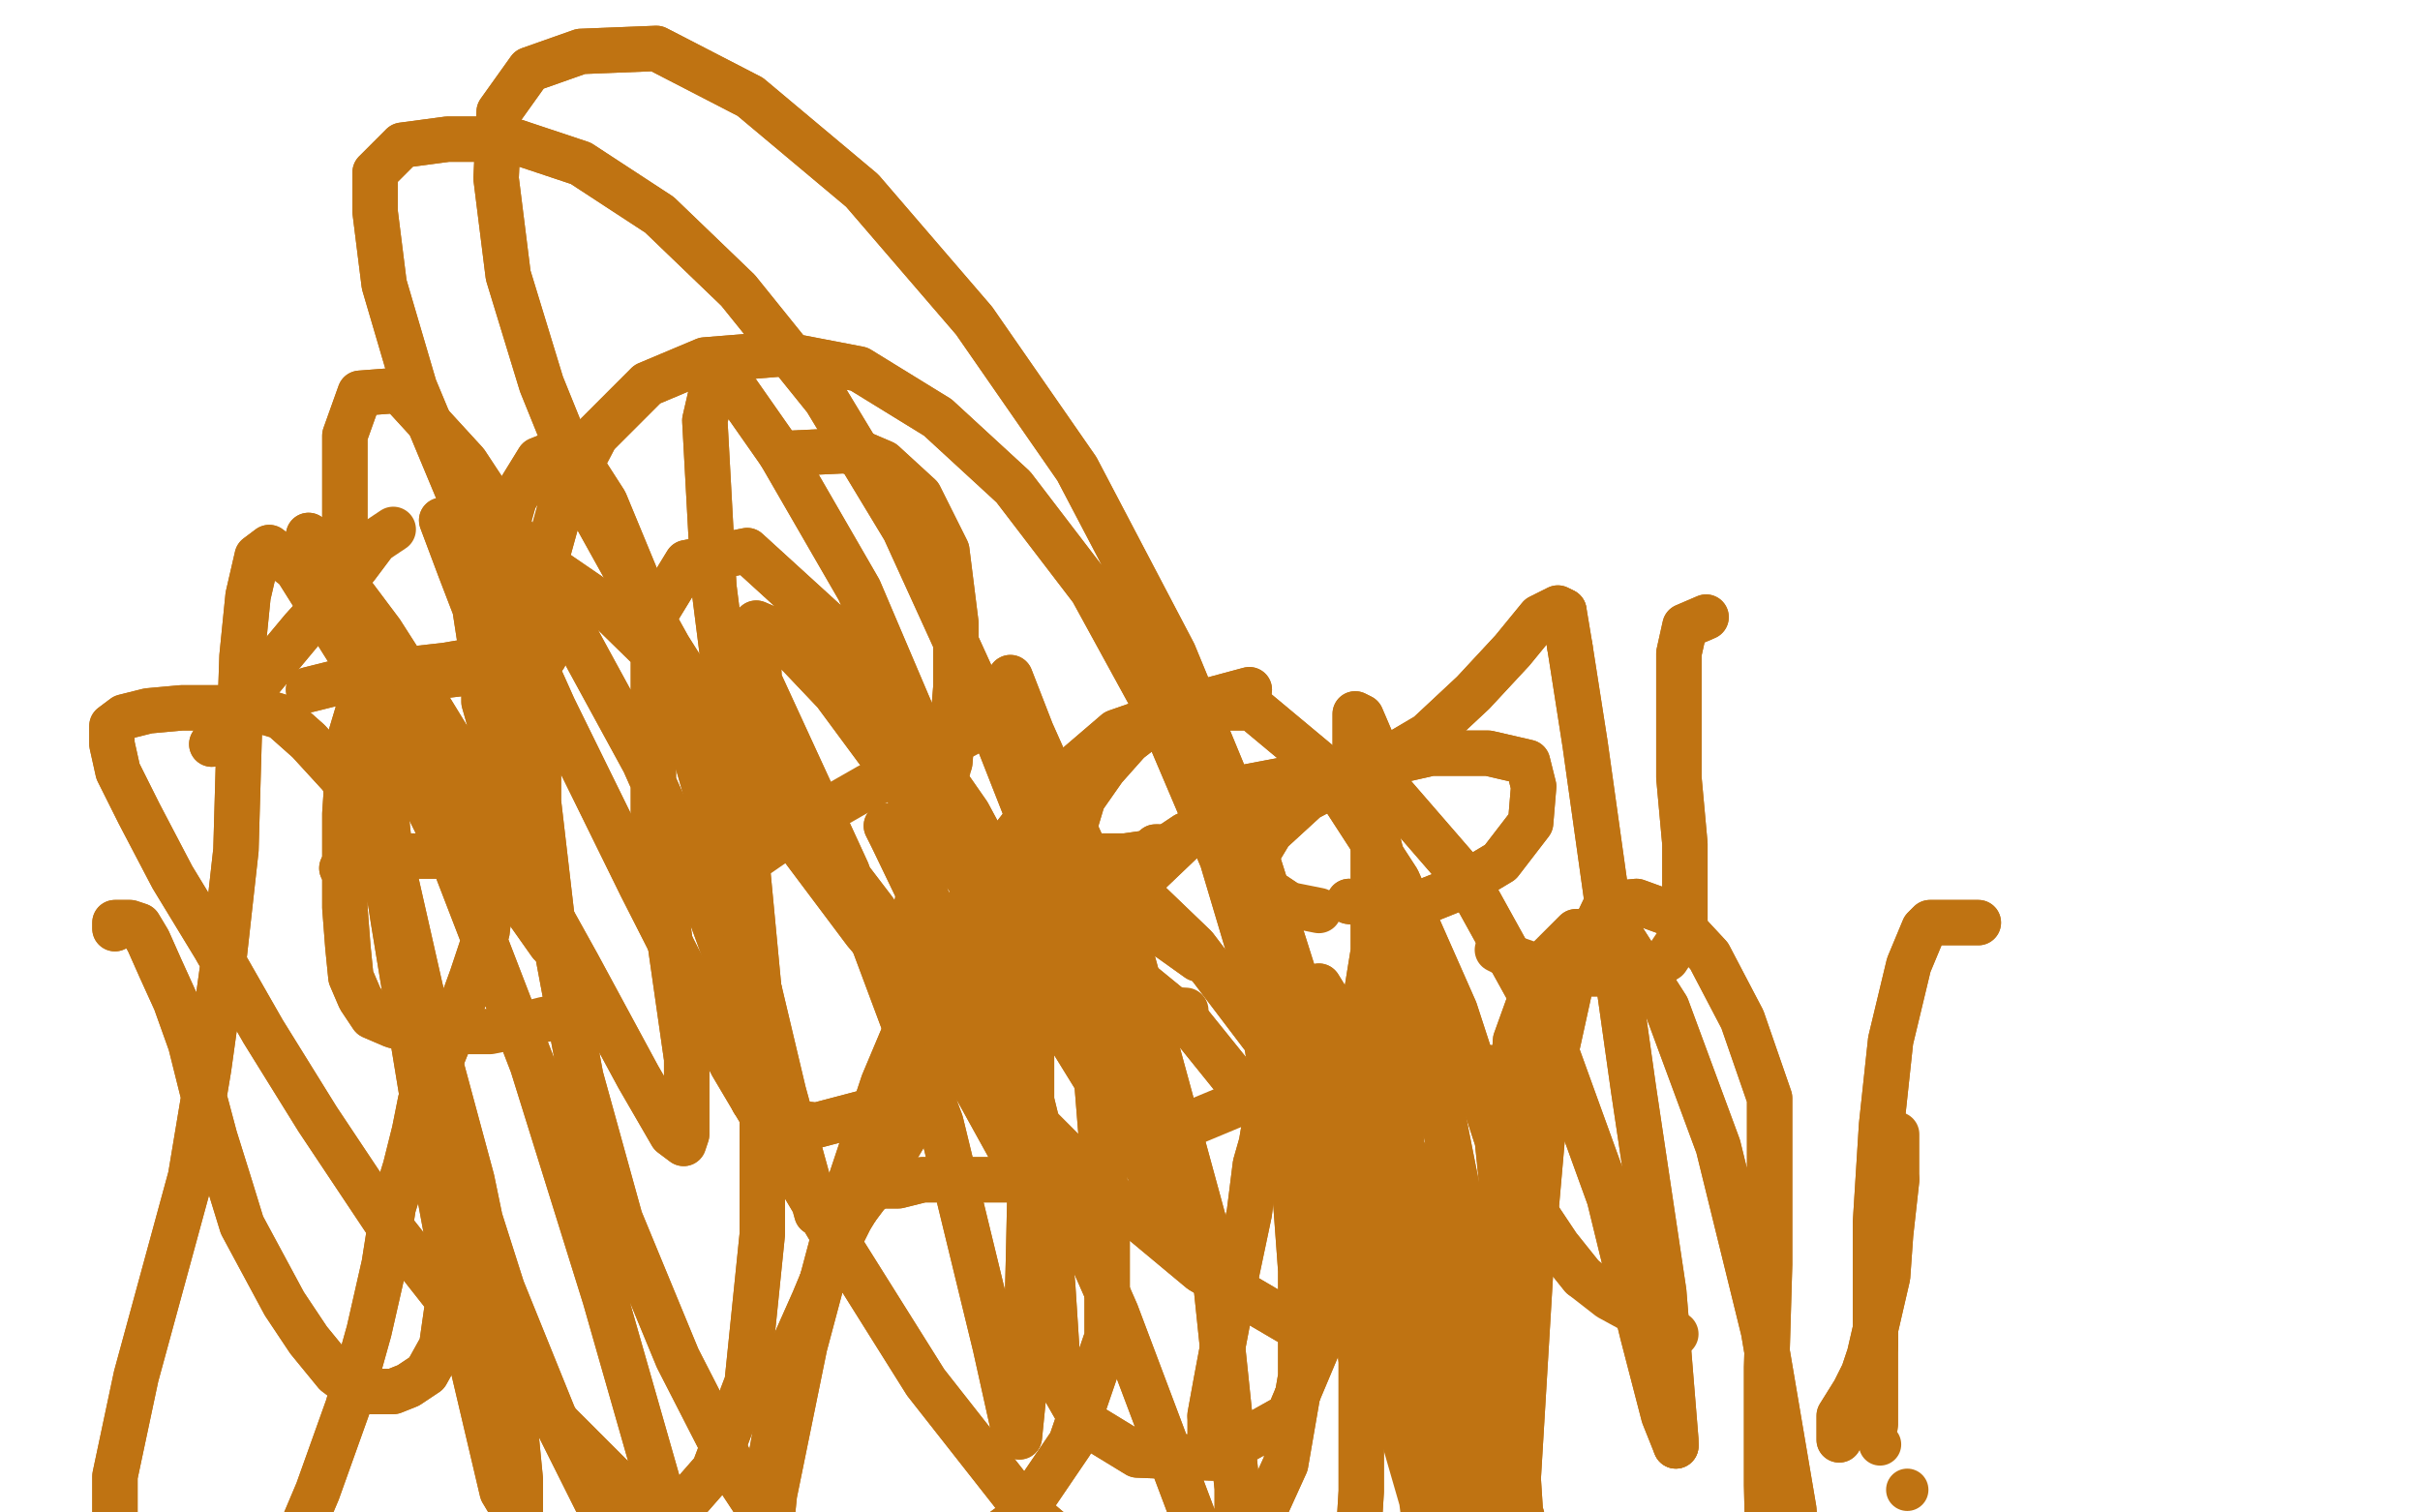 <?xml version="1.0" standalone="no"?>
<!DOCTYPE svg PUBLIC "-//W3C//DTD SVG 1.1//EN"
"http://www.w3.org/Graphics/SVG/1.1/DTD/svg11.dtd">

<svg width="800" height="500" version="1.1" xmlns="http://www.w3.org/2000/svg" xmlns:xlink="http://www.w3.org/1999/xlink" style="stroke-antialiasing: false"><desc>This SVG has been created on https://colorillo.com/</desc><rect x='0' y='0' width='800' height='500' style='fill: rgb(255,255,255); stroke-width:0' /><polyline points="102,228 110,226 110,226 123,225 123,225 132,225 132,225 141,224 141,224 158,222 158,222 171,220 171,220 178,219 178,219 180,217 180,217 178,217 170,217 159,218 147,220 138,221 130,223 124,228 119,233 116,243 115,254 114,269 114,284 114,300 115,313 116,323 119,330 123,336 130,339 138,341" style="fill: none; stroke: #bf7312; stroke-width: 15; stroke-linejoin: round; stroke-linecap: round; stroke-antialiasing: false; stroke-antialias: 0; opacity: 1.0"/>
<polyline points="102,228 110,226 110,226 123,225 123,225 132,225 132,225 141,224 141,224 158,222 158,222 171,220 171,220 178,219 178,219 180,217 178,217 170,217 159,218 147,220 138,221 130,223 124,228 119,233 116,243 115,254 114,269 114,284 114,300 115,313 116,323 119,330 123,336 130,339 138,341 149,341 162,341 172,339 180,337 187,336 191,336" style="fill: none; stroke: #bf7312; stroke-width: 15; stroke-linejoin: round; stroke-linecap: round; stroke-antialiasing: false; stroke-antialias: 0; opacity: 1.0"/>
<polyline points="258,150 279,149 279,149 285,150 285,150 292,153 292,153 304,164 304,164 313,182 313,182 316,206 316,206 316,227 316,227 314,252 314,252" style="fill: none; stroke: #bf7312; stroke-width: 15; stroke-linejoin: round; stroke-linecap: round; stroke-antialiasing: false; stroke-antialias: 0; opacity: 1.0"/>
<polyline points="258,150 279,149 279,149 285,150 285,150 292,153 292,153 304,164 304,164 313,182 313,182 316,206 316,206 316,227 316,227 314,252 308,274 306,286 303,299 303,317 303,323" style="fill: none; stroke: #bf7312; stroke-width: 15; stroke-linejoin: round; stroke-linecap: round; stroke-antialiasing: false; stroke-antialias: 0; opacity: 1.0"/>
<polyline points="321,242 300,253 300,253 293,257 293,257 287,260 287,260 273,268 273,268 260,276 260,276 247,285 247,285 235,293 235,293" style="fill: none; stroke: #bf7312; stroke-width: 15; stroke-linejoin: round; stroke-linecap: round; stroke-antialiasing: false; stroke-antialias: 0; opacity: 1.0"/>
<polyline points="413,228 387,235 387,235 382,238 382,238 373,245 373,245 365,254 365,254 358,264 358,264 355,274 355,274 355,279 355,279 356,282 356,282 363,283 372,283 379,282 382,282 383,280 382,280 374,287 364,297 356,308 351,319 351,326 351,330 356,331 375,333" style="fill: none; stroke: #bf7312; stroke-width: 15; stroke-linejoin: round; stroke-linecap: round; stroke-antialiasing: false; stroke-antialias: 0; opacity: 1.0"/>
<polyline points="413,228 387,235 387,235 382,238 382,238 373,245 373,245 365,254 365,254 358,264 358,264 355,274 355,274 355,279 355,279 356,282 363,283 372,283 379,282 382,282 383,280 382,280 374,287 364,297 356,308 351,319 351,326 351,330 356,331 375,333 392,334" style="fill: none; stroke: #bf7312; stroke-width: 15; stroke-linejoin: round; stroke-linecap: round; stroke-antialiasing: false; stroke-antialias: 0; opacity: 1.0"/>
<polyline points="446,298 461,300 461,300 471,298 471,298 481,294 481,294 496,285 496,285 506,272 506,272 507,260 507,260 505,252 505,252 492,249 492,249 473,249 451,254 432,264 420,275 414,285 414,291 426,299" style="fill: none; stroke: #bf7312; stroke-width: 15; stroke-linejoin: round; stroke-linecap: round; stroke-antialiasing: false; stroke-antialias: 0; opacity: 1.0"/>
<polyline points="446,298 461,300 461,300 471,298 471,298 481,294 481,294 496,285 496,285 506,272 506,272 507,260 507,260 505,252 505,252 492,249 473,249 451,254 432,264 420,275 414,285 414,291 426,299 436,301" style="fill: none; stroke: #bf7312; stroke-width: 15; stroke-linejoin: round; stroke-linecap: round; stroke-antialiasing: false; stroke-antialias: 0; opacity: 1.0"/>
<polyline points="564,204 557,207 557,207 555,216 555,216 555,223 555,223 555,234 555,234 555,257 555,257 557,279 557,279 557,296 557,296 557,308 557,308" style="fill: none; stroke: #bf7312; stroke-width: 15; stroke-linejoin: round; stroke-linecap: round; stroke-antialiasing: false; stroke-antialias: 0; opacity: 1.0"/>
<polyline points="564,204 557,207 557,207 555,216 555,216 555,223 555,223 555,234 555,234 555,257 555,257 557,279 557,279 557,296 557,296 557,308 551,317 543,322 531,322 515,322 501,317 495,314" style="fill: none; stroke: #bf7312; stroke-width: 15; stroke-linejoin: round; stroke-linecap: round; stroke-antialiasing: false; stroke-antialias: 0; opacity: 1.0"/>
<polyline points="253,492 261,448 261,448 269,430 269,430 274,418 274,418 278,409 278,409 281,403 281,403 284,398 284,398 287,394 287,394 291,392 297,392 305,390 315,390 326,390 336,390 345,390 350,390 351,391 352,394 351,401 345,415 339,430 334,441" style="fill: none; stroke: #bf7312; stroke-width: 15; stroke-linejoin: round; stroke-linecap: round; stroke-antialiasing: false; stroke-antialias: 0; opacity: 1.0"/>
<polyline points="253,492 261,448 261,448 269,430 269,430 274,418 274,418 278,409 278,409 281,403 281,403 284,398 284,398 287,394 291,392 297,392 305,390 315,390 326,390 336,390 345,390 350,390 351,391 352,394 351,401 345,415 339,430 334,441 333,448 333,449 336,449" style="fill: none; stroke: #bf7312; stroke-width: 15; stroke-linejoin: round; stroke-linecap: round; stroke-antialiasing: false; stroke-antialias: 0; opacity: 1.0"/>
<polyline points="423,361 418,372 418,372 417,378 417,378 415,385 415,385 413,401 413,401 409,420 409,420 405,441 405,441 402,457 402,457 400,468 400,468" style="fill: none; stroke: #bf7312; stroke-width: 15; stroke-linejoin: round; stroke-linecap: round; stroke-antialiasing: false; stroke-antialias: 0; opacity: 1.0"/>
<polyline points="423,361 418,372 418,372 417,378 417,378 415,385 415,385 413,401 413,401 409,420 409,420 405,441 405,441 402,457 402,457 400,468 400,480" style="fill: none; stroke: #bf7312; stroke-width: 15; stroke-linejoin: round; stroke-linecap: round; stroke-antialiasing: false; stroke-antialias: 0; opacity: 1.0"/>
<polyline points="455,428 473,426 473,426 483,420 483,420 492,415 492,415 506,398 506,398 509,378 509,378 507,361 507,361 498,353 498,353 486,353 486,353" style="fill: none; stroke: #bf7312; stroke-width: 15; stroke-linejoin: round; stroke-linecap: round; stroke-antialiasing: false; stroke-antialias: 0; opacity: 1.0"/>
<polyline points="455,428 473,426 473,426 483,420 483,420 492,415 492,415 506,398 506,398 509,378 509,378 507,361 507,361 498,353 498,353 486,353 471,357 455,370 444,384 440,397 440,407 451,412" style="fill: none; stroke: #bf7312; stroke-width: 15; stroke-linejoin: round; stroke-linecap: round; stroke-antialiasing: false; stroke-antialias: 0; opacity: 1.0"/>
<polyline points="506,355 502,365 502,365 502,375 502,375 502,381 502,381 502,386 502,386 507,400 507,400 515,412 515,412 523,422 523,422" style="fill: none; stroke: #bf7312; stroke-width: 15; stroke-linejoin: round; stroke-linecap: round; stroke-antialiasing: false; stroke-antialias: 0; opacity: 1.0"/>
<polyline points="506,355 502,365 502,365 502,375 502,375 502,381 502,381 502,386 502,386 507,400 507,400 515,412 515,412 523,422 532,429 554,441" style="fill: none; stroke: #bf7312; stroke-width: 15; stroke-linejoin: round; stroke-linecap: round; stroke-antialiasing: false; stroke-antialias: 0; opacity: 1.0"/>
<polyline points="113,287 119,283 119,283 124,283 124,283 127,283 127,283 131,283 131,283 140,283 140,283 148,283 148,283 154,283 154,283 159,283 161,283" style="fill: none; stroke: #bf7312; stroke-width: 15; stroke-linejoin: round; stroke-linecap: round; stroke-antialiasing: false; stroke-antialias: 0; opacity: 1.0"/>
<polyline points="113,287 119,283 119,283 124,283 124,283 127,283 127,283 131,283 131,283 140,283 140,283 148,283 148,283 154,283 154,283 159,283 159,283" style="fill: none; stroke: #bf7312; stroke-width: 15; stroke-linejoin: round; stroke-linecap: round; stroke-antialiasing: false; stroke-antialias: 0; opacity: 1.0"/>
<polyline points="70,246 74,240 74,240 80,232 80,232 85,226 85,226 90,220 90,220 100,208 100,208 110,197 110,197 118,187 118,187 124,179 130,175" style="fill: none; stroke: #bf7312; stroke-width: 15; stroke-linejoin: round; stroke-linecap: round; stroke-antialiasing: false; stroke-antialias: 0; opacity: 1.0"/>
<polyline points="70,246 74,240 74,240 80,232 80,232 85,226 85,226 90,220 90,220 100,208 100,208 110,197 110,197 118,187 118,187 124,179 124,179" style="fill: none; stroke: #bf7312; stroke-width: 15; stroke-linejoin: round; stroke-linecap: round; stroke-antialiasing: false; stroke-antialias: 0; opacity: 1.0"/>
<polyline points="654,305 638,305 638,305 636,307 636,307 631,319 631,319 625,344 625,344 622,372 622,372 620,404 620,404 620,429 620,429 620,445 620,445" style="fill: none; stroke: #bf7312; stroke-width: 15; stroke-linejoin: round; stroke-linecap: round; stroke-antialiasing: false; stroke-antialias: 0; opacity: 1.0"/>
<polyline points="654,305 638,305 638,305 636,307 636,307 631,319 631,319 625,344 625,344 622,372 622,372 620,404 620,404 620,429 620,429 620,445 620,464 620,471" style="fill: none; stroke: #bf7312; stroke-width: 15; stroke-linejoin: round; stroke-linecap: round; stroke-antialiasing: false; stroke-antialias: 0; opacity: 1.0"/>
<circle cx="630.5" cy="492.5" r="7" style="fill: #bf7312; stroke-antialiasing: false; stroke-antialias: 0; opacity: 1.0"/>
<circle cx="621.5" cy="477.5" r="7" style="fill: #bf7312; stroke-antialiasing: false; stroke-antialias: 0; opacity: 1.0"/>
<polyline points="608,476 608,468 608,468 613,460 613,460 616,454 616,454 618,448 618,448 621,435 621,435 624,422 624,422 625,408 625,408 627,390 627,390" style="fill: none; stroke: #bf7312; stroke-width: 15; stroke-linejoin: round; stroke-linecap: round; stroke-antialiasing: false; stroke-antialias: 0; opacity: 1.0"/>
<polyline points="608,476 608,468 608,468 613,460 613,460 616,454 616,454 618,448 618,448 621,435 621,435 624,422 624,422 625,408 625,408 627,390 627,375" style="fill: none; stroke: #bf7312; stroke-width: 15; stroke-linejoin: round; stroke-linecap: round; stroke-antialiasing: false; stroke-antialias: 0; opacity: 1.0"/>
<polyline points="396,317 368,297 368,297 360,294 360,294 354,292 354,292 348,292 348,292 347,294 347,294 360,311 360,311 393,338 393,338 418,369 418,369" style="fill: none; stroke: #bf7312; stroke-width: 15; stroke-linejoin: round; stroke-linecap: round; stroke-antialiasing: false; stroke-antialias: 0; opacity: 1.0"/>
<polyline points="396,317 368,297 368,297 360,294 360,294 354,292 354,292 348,292 348,292 347,294 347,294 360,311 360,311 393,338 393,338 418,369 441,410 457,451 470,496 476,544" style="fill: none; stroke: #bf7312; stroke-width: 15; stroke-linejoin: round; stroke-linecap: round; stroke-antialiasing: false; stroke-antialias: 0; opacity: 1.0"/>
<polyline points="385,375 421,360 421,360 421,356 421,356 419,347 419,347" style="fill: none; stroke: #bf7312; stroke-width: 15; stroke-linejoin: round; stroke-linecap: round; stroke-antialiasing: false; stroke-antialias: 0; opacity: 1.0"/>
<polyline points="371,371 342,324 342,324 310,275 310,275 276,229 276,229 257,209 257,209 250,206 250,206 251,225 251,225 280,288 280,288 311,371 329,445 335,472 337,475 339,455 340,416 341,370 341,350 341,327 341,311 341,293 339,264 336,243 334,234 334,228 334,224 341,242 374,316 401,415 409,492 409,526 409,533 395,503 369,434 336,359 308,304 295,277 293,273 306,296 326,344 339,379 341,392 340,391 319,353 289,301 247,246 201,201 166,177 149,172 146,172 152,188 157,201 159,214 160,223 160,232 166,253 174,277 180,299 182,310 182,312 170,295 147,256 134,235 122,214 106,188 102,178 102,177 126,209 142,234 161,265 191,319 211,356 222,375 226,378 227,375 227,350 222,315 216,271 216,232 216,204 227,186 247,182 281,213 320,269 355,334 378,383 390,409 394,415 393,405 379,367 365,331 358,302 358,290 370,289 395,313 417,342 434,363 443,370 445,370 441,356 424,327 418,318 422,324 452,378 481,442 503,501 513,539 516,552 499,515 475,454 453,401 437,360 431,334 431,327 436,326 452,352 473,402 494,463 503,513 503,543 501,548 484,517 470,468 459,424 455,383 454,341 454,308 454,281 454,260 453,244 450,237 448,236 448,248 459,292 476,364 492,445 502,517 504,556 505,567 505,558 503,506 499,444 498,391 501,344 510,319 521,308 535,308 551,333 568,379 583,440 593,499 597,557 598,599 597,612 590,588 585,534 584,491 584,452 585,418 585,389 585,363 576,337 565,316 552,302 541,298 531,299 520,322 511,363 506,420 502,487 499,535 495,559 494,564 486,539 472,468 465,401 461,347 460,311 460,293 460,289 460,290 456,302 451,333 448,379 442,430 426,468 401,482 376,481 358,470 350,456 348,425 343,372 328,311 307,249 284,195 258,150 244,130 236,126 233,139 236,194 245,265 252,339 252,408 247,457 236,486 222,502 211,505 197,496 183,468 166,426 152,382 139,339 131,302 128,273 127,257 127,252 127,253 127,274 139,327 156,390 168,448 172,489 172,503 166,493 154,442 142,377 130,304 119,232 114,175 114,144 119,130 132,129 154,153 183,197 213,252 233,297 244,327" style="fill: none; stroke: #bf7312; stroke-width: 15; stroke-linejoin: round; stroke-linecap: round; stroke-antialiasing: false; stroke-antialias: 0; opacity: 1.0"/>
<polyline points="371,371 342,324 342,324 310,275 310,275 276,229 276,229 257,209 257,209 250,206 250,206 251,225 251,225 280,288 311,371 329,445 335,472 337,475 339,455 340,416 341,370 341,350 341,327 341,311 341,293 339,264 336,243 334,234 334,228 334,224 341,242 374,316 401,415 409,492 409,526 409,533 395,503 369,434 336,359 308,304 295,277 293,273 306,296 326,344 339,379 341,392 340,391 319,353 289,301 247,246 201,201 166,177 149,172 146,172 152,188 157,201 159,214 160,223 160,232 166,253 174,277 180,299 182,310 182,312 170,295 147,256 134,235 122,214 106,188 102,178 102,177 126,209 142,234 161,265 191,319 211,356 222,375 226,378 227,375 227,350 222,315 216,271 216,232 216,204 227,186 247,182 281,213 320,269 355,334 378,383 390,409 394,415 393,405 379,367 365,331 358,302 358,290 370,289 395,313 417,342 434,363 443,370 445,370 441,356 424,327 418,318 422,324 452,378 481,442 503,501 513,539 516,552 499,515 475,454 453,401 437,360 431,334 431,327 436,326 452,352 473,402 494,463 503,513 503,543 501,548 484,517 470,468 459,424 455,383 454,341 454,308 454,281 454,260 453,244 450,237 448,236 448,248 459,292 476,364 492,445 502,517 504,556 505,567 505,558 503,506 499,444 498,391 501,344 510,319 521,308 535,308 551,333 568,379 583,440 593,499 597,557 598,599 597,612 590,588 585,534 584,491 584,452 585,418 585,389 585,363 576,337 565,316 552,302 541,298 531,299 520,322 511,363 506,420 502,487 499,535 495,559 494,564 486,539 472,468 465,401 461,347 460,311 460,293 460,289 460,290 456,302 451,333 448,379 442,430 426,468 401,482 376,481 358,470 350,456 348,425 343,372 328,311 307,249 284,195 258,150 244,130 236,126 233,139 236,194 245,265 252,339 252,408 247,457 236,486 222,502 211,505 197,496 183,468 166,426 152,382 139,339 131,302 128,273 127,257 127,252 127,253 127,274 139,327 156,390 168,448 172,489 172,503 166,493 154,442 142,377 130,304 119,232 114,175 114,144 119,130 132,129 154,153 183,197 213,252 233,297 244,327 247,346 249,359 249,364" style="fill: none; stroke: #bf7312; stroke-width: 15; stroke-linejoin: round; stroke-linecap: round; stroke-antialiasing: false; stroke-antialias: 0; opacity: 1.0"/>
<polyline points="252,370 270,372 270,372 289,367 289,367 311,355 311,355 334,336 354,316 373,295 395,274 413,260 434,256 459,261 485,291 511,338 532,396 543,441 550,468 554,478" style="fill: none; stroke: #bf7312; stroke-width: 15; stroke-linejoin: round; stroke-linecap: round; stroke-antialiasing: false; stroke-antialias: 0; opacity: 1.0"/>
<polyline points="519,214 517,202" style="fill: none; stroke: #bf7312; stroke-width: 15; stroke-linejoin: round; stroke-linecap: round; stroke-antialiasing: false; stroke-antialias: 0; opacity: 1.0"/>
<polyline points="554,478 554,476 550,427 540,360 531,296 524,246 519,214" style="fill: none; stroke: #bf7312; stroke-width: 15; stroke-linejoin: round; stroke-linecap: round; stroke-antialiasing: false; stroke-antialias: 0; opacity: 1.0"/>
<polyline points="517,202 515,201 509,204 500,215 487,229 472,243 450,256 422,265 392,276 365,294 340,316 319,342 304,367 291,389 282,401 275,404 270,401 259,361 245,302 228,243 212,195 200,166 191,152 183,150 178,152 170,165 164,186 163,212 163,242 163,268 163,291 161,308 156,323 152,334 148,345 144,355 139,364 137,374 134,386 130,399 127,418 122,440 115,465 105,493 94,519 83,544 71,567 61,581 52,590 45,593 41,593 39,592 38,580 38,554 38,521 38,488 45,455 54,422 63,389 69,353 74,317 78,281 79,246 80,217 82,197 85,184 89,181 98,188 120,223 149,282 176,352 200,429 222,506 236,576 244,629 248,668 248,684 248,687 248,685 248,672 248,637 248,592 251,544 256,494 266,445 278,400 292,358 308,320 327,287 348,260 369,242 392,234 414,234 438,254 462,291 481,334 495,377 498,406 498,426 488,437 474,443 453,443 426,437 397,420 361,390 325,354 286,308 250,260 221,214 196,169 179,127 168,91 164,59 165,37 175,23 192,17 217,16 248,32 285,63 322,106 356,155 388,216 414,279 433,339 444,397 450,450 450,493 448,526 442,545 431,558 418,566 403,570 387,573 370,573 352,573 334,573 314,567 293,552 270,528 245,490 224,449 205,403 192,356 183,308 178,265 178,228 178,194 186,165 197,144 214,127 233,119 258,117 284,122 310,138 335,161 361,195 384,237 404,284 418,331 427,379 430,420 430,455 425,484 415,506 403,519 387,523 366,522 339,499 306,457 274,406 242,352 212,293 183,234 157,176 137,128 127,94 124,70 124,57 133,48 148,46 168,46 192,54 218,71 244,96 273,132 299,175 325,232 347,288 362,350 366,400 366,442 354,477 337,502 318,516 295,524 270,525 241,519 212,498 182,468 153,436 127,403 105,370 87,341 71,313 57,290 46,269 39,255 37,246 37,240 41,237 49,235 60,234 71,234 83,234 93,237 102,245 113,257 122,276 130,300 138,329 144,361 147,388 148,413 148,431 146,445 141,454 135,458 130,460 125,460 119,460 111,454 102,443 94,431 87,418 80,405 76,392 71,376 67,361 63,345 58,331 53,320 49,311 46,306 43,305 42,305 40,305 38,305 38,306 38,307" style="fill: none; stroke: #bf7312; stroke-width: 15; stroke-linejoin: round; stroke-linecap: round; stroke-antialiasing: false; stroke-antialias: 0; opacity: 1.0"/>
<polyline points="252,370 270,372 270,372 289,367 289,367 311,355 334,336 354,316 373,295 395,274 413,260 434,256 459,261 485,291 511,338 532,396 543,441 550,468 554,478 554,476 550,427 540,360 531,296 524,246 519,214 517,202 515,201 509,204 500,215 487,229 472,243 450,256 422,265 392,276 365,294 340,316 319,342 304,367 291,389 282,401 275,404 270,401 259,361 245,302 228,243 212,195 200,166 191,152 183,150 178,152 170,165 164,186 163,212 163,242 163,268 163,291 161,308 156,323 152,334 148,345 144,355 139,364 137,374 134,386 130,399 127,418 122,440 115,465 105,493 94,519 83,544 71,567 61,581 52,590 45,593 41,593 39,592 38,580 38,554 38,521 38,488 45,455 54,422 63,389 69,353 74,317 78,281 79,246 80,217 82,197 85,184 89,181 98,188 120,223 149,282 176,352 200,429 222,506 236,576 244,629 248,668 248,684 248,687 248,685 248,672 248,637 248,592 251,544 256,494 266,445 278,400 292,358 308,320 327,287 348,260 369,242 392,234 414,234 438,254 462,291 481,334 495,377 498,406 498,426 488,437 474,443 453,443 426,437 397,420 361,390 325,354 286,308 250,260 221,214 196,169 179,127 168,91 164,59 165,37 175,23 192,17 217,16 248,32 285,63 322,106 356,155 388,216 414,279 433,339 444,397 450,450 450,493 448,526 442,545 431,558 418,566 403,570 387,573 370,573 352,573 334,573 314,567 293,552 270,528 245,490 224,449 205,403 192,356 183,308 178,265 178,228 178,194 186,165 197,144 214,127 233,119 258,117 284,122 310,138 335,161 361,195 384,237 404,284 418,331 427,379 430,420 430,455 425,484 415,506 403,519 387,523 366,522 339,499 306,457 274,406 242,352 212,293 183,234 157,176 137,128 127,94 124,70 124,57 133,48 148,46 168,46 192,54 218,71 244,96 273,132 299,175 325,232 347,288 362,350 366,400 366,442 354,477 337,502 318,516 295,524 270,525 241,519 212,498 182,468 153,436 127,403 105,370 87,341 71,313 57,290 46,269 39,255 37,246 37,240 41,237 49,235 60,234 71,234 83,234 93,237 102,245 113,257 122,276 130,300 138,329 144,361 147,388 148,413 148,431 146,445 141,454 135,458 130,460 125,460 119,460 111,454 102,443 94,431 87,418 80,405 76,392 71,376 67,361 63,345 58,331 53,320 49,311 46,306 43,305 42,305 40,305 38,305 38,306 38,307" style="fill: none; stroke: #bf7312; stroke-width: 15; stroke-linejoin: round; stroke-linecap: round; stroke-antialiasing: false; stroke-antialias: 0; opacity: 1.0"/>
</svg>
